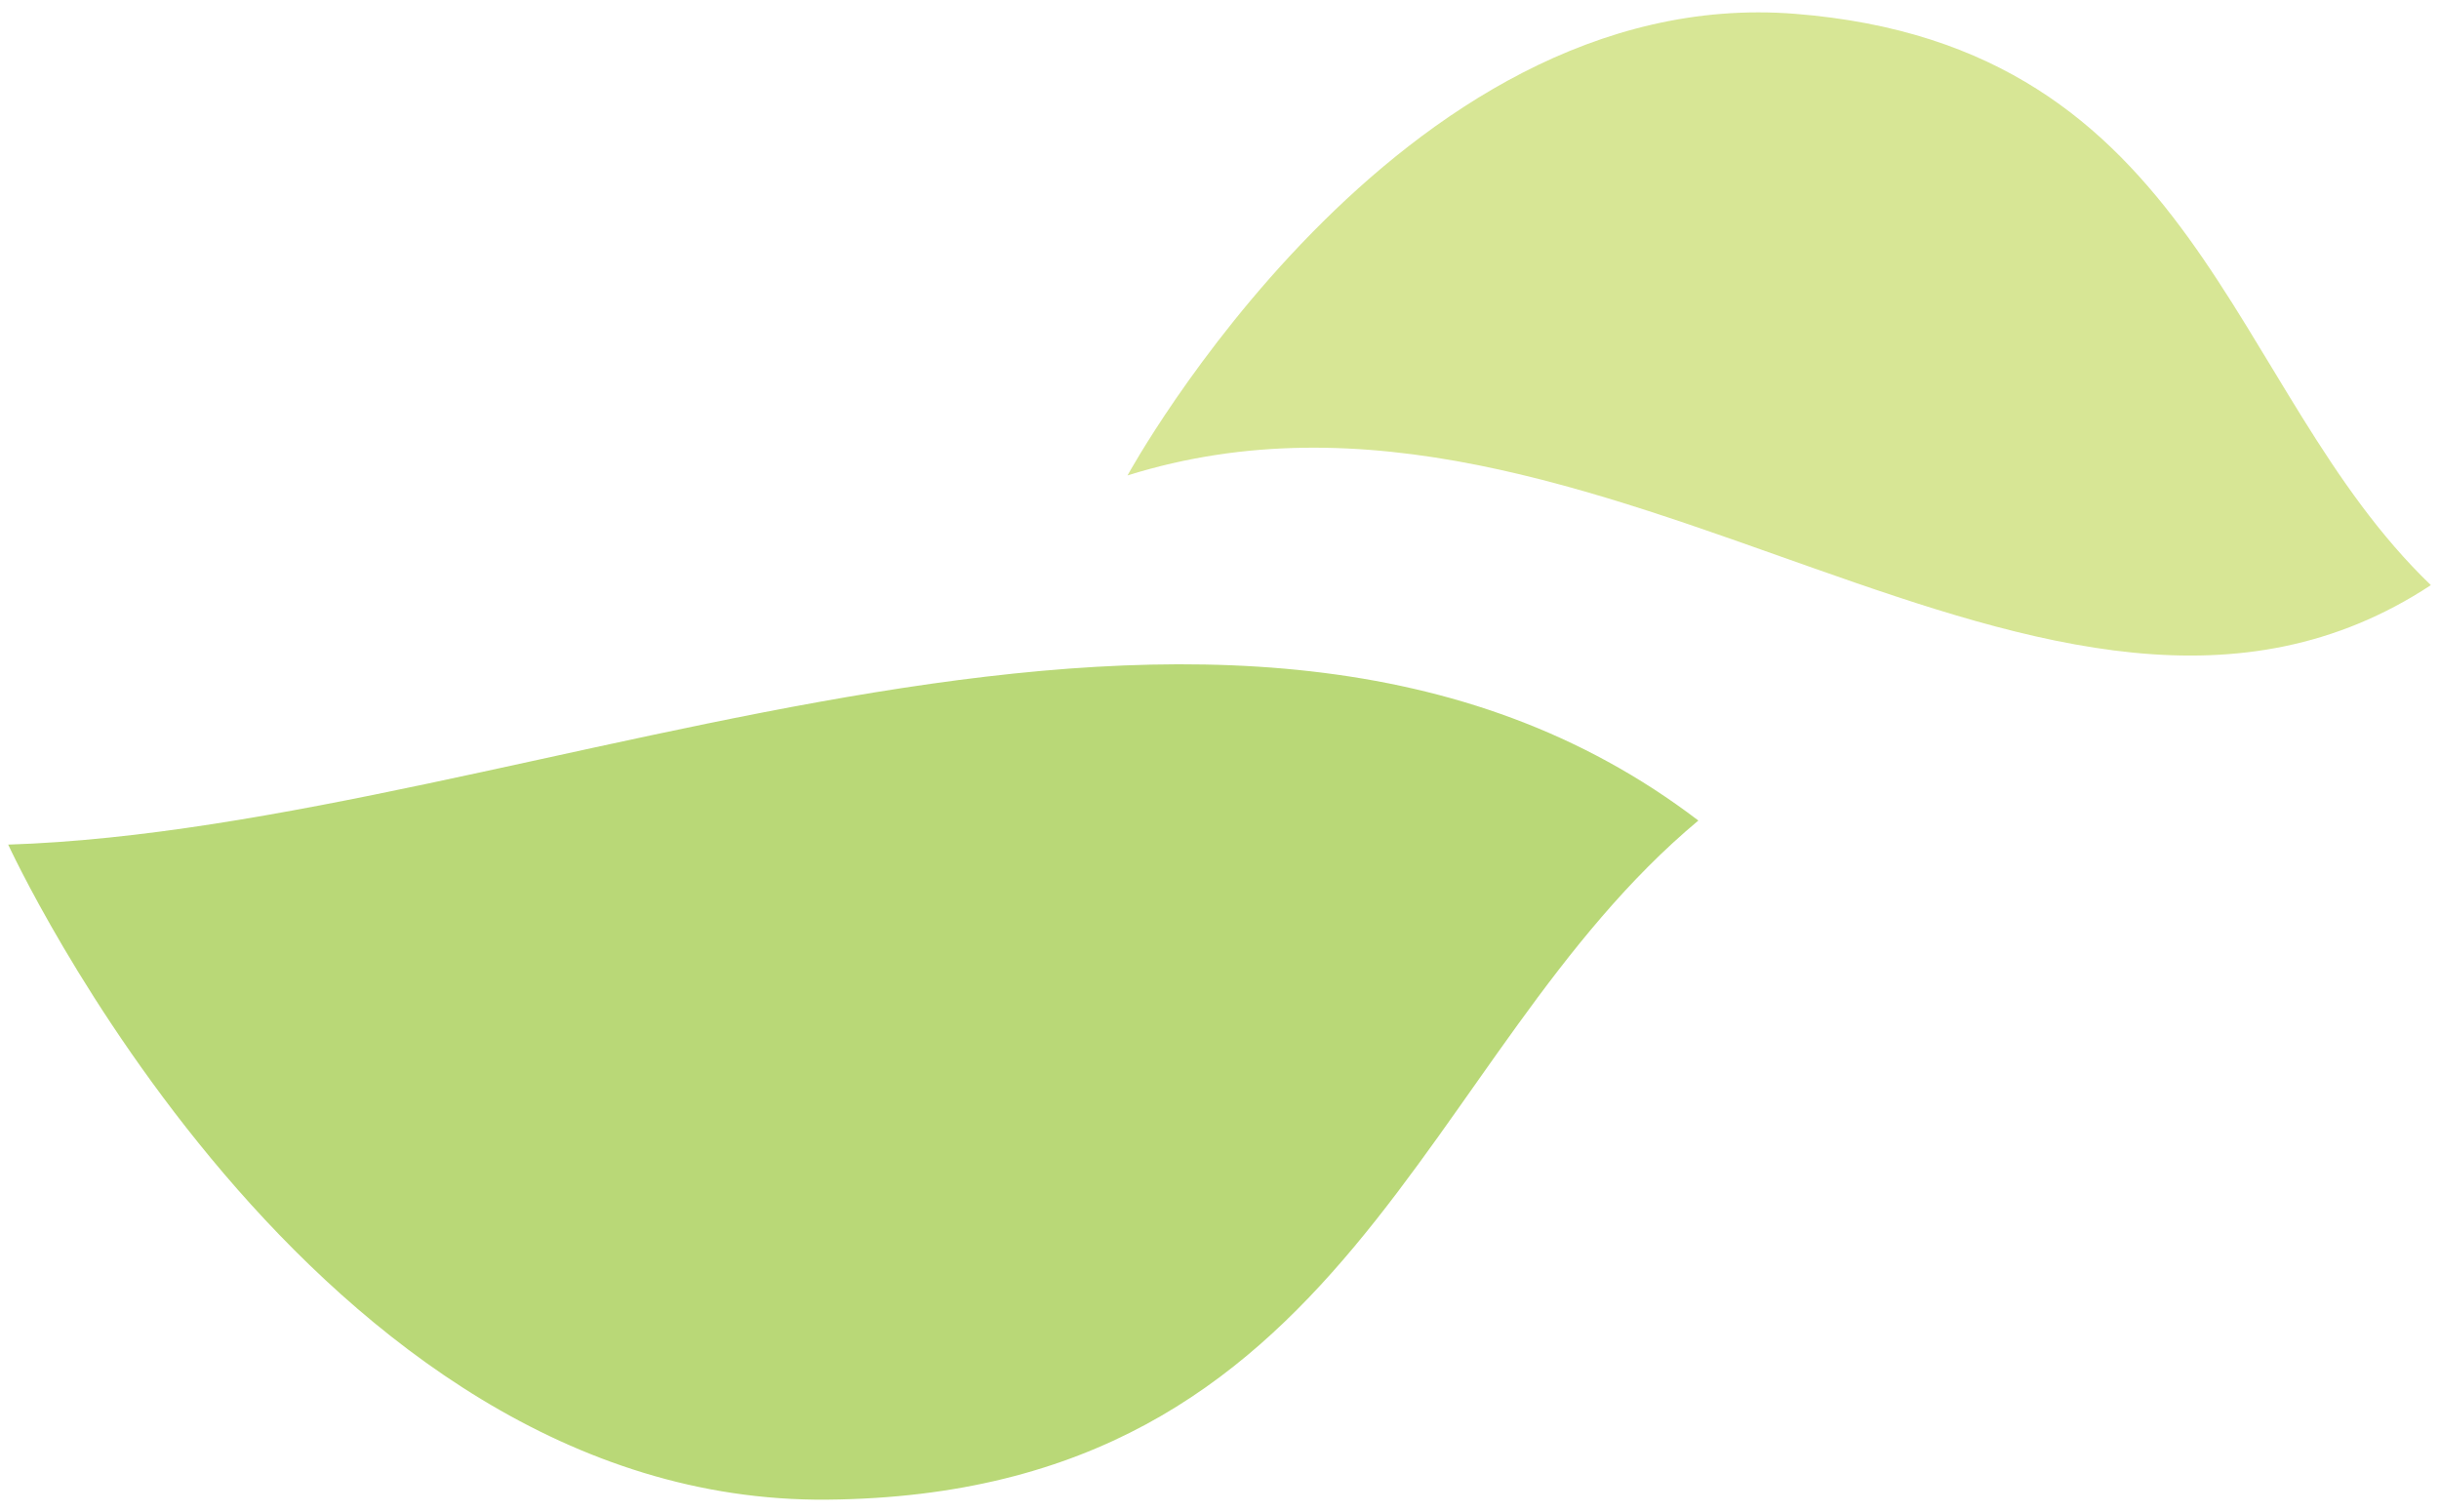 <?xml version="1.0" encoding="UTF-8"?><svg id="_レイヤー_1" xmlns="http://www.w3.org/2000/svg" viewBox="0 0 150 93"><defs><style>.cls-1{fill:#9bc83d;}.cls-2{opacity:.7;}.cls-3{fill:#c6db68;}</style></defs><g class="cls-2"><path class="cls-1" d="M.5,51.94s18.62,40.59,50.37,40.3c32.37-.3,36.26-27.32,53.58-41.77-28.78-21.96-71.62.44-103.95,1.48Z"/><path class="cls-3" d="M69.35,29.23S85.91-1.09,110.4.85c24.97,1.98,26.51,23.05,39.1,35.14-23.4,15.39-50.99-15.88-80.15-6.75Z"/></g></svg>